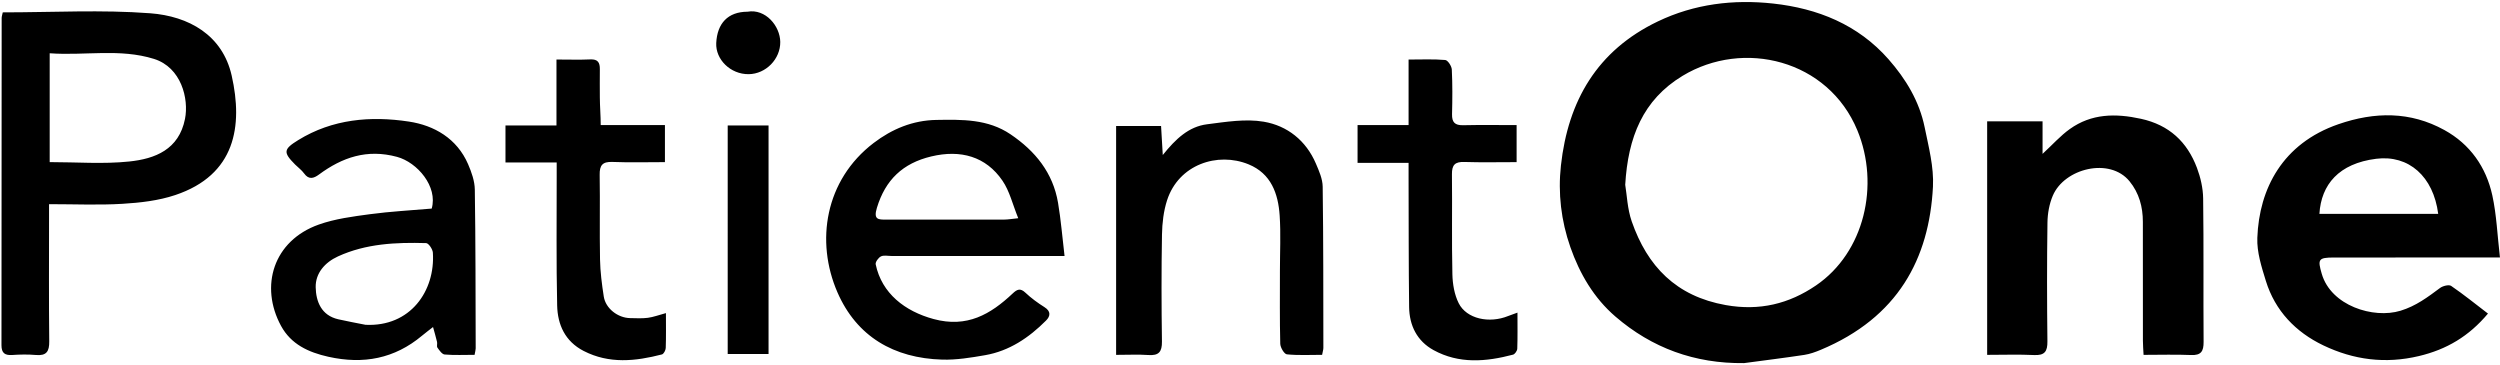 <svg xmlns="http://www.w3.org/2000/svg" width="1055" height="154" fill="none"><path fill="#000" d="M735.92 153.23c-20.74.24-38.79-6.36-54.22-19.65-9.09-7.82-15.09-18.08-19.01-29.3-3.89-11.11-5.27-22.75-3.98-34.44 3-27.23 15.24-48.5 40.88-60.79 15.46-7.42 31.97-9.38 48.64-7.56 18.79 2.05 35.84 8.86 48.73 23.52 7.34 8.35 13 17.73 15.24 28.68 1.69 8.27 3.93 16.79 3.51 25.07-1.57 30.48-14.82 55.24-47.35 68.86-2.24.94-4.6 1.79-6.98 2.15-8.46 1.28-16.96 2.33-25.45 3.47l-.01-.01zm-50.07-75.19c.71 4.19.89 10.08 2.74 15.4 6.6 18.94 18.71 31.58 39.7 35.31 14.27 2.54 26.69-.54 38.07-8.3 20.47-13.95 26.95-42.43 17.46-65.41-12.34-29.88-48.12-38.58-73.8-23.02-16.72 10.14-23.01 25.86-24.18 46.01l.01.01zM1.16 5.22c21.05 0 41.76-1.18 62.26.38C79.6 6.83 93.9 14.73 97.77 31.91c4.8 21.28 1.61 41.9-23.83 50.41-7.05 2.36-14.77 3.24-22.24 3.69-10.08.61-20.22.15-31 .15v5.75c0 17.38-.11 34.77.08 52.15.05 4.25-1.15 6.15-5.64 5.75-3.3-.29-6.66-.23-9.98 0-3.17.21-4.54-.86-4.54-4.14C.68 99.65.67 53.63.7 7.6c0-.63.24-1.27.46-2.37v-.01zm19.81 63.19c11.35 0 22.54.89 33.52-.25 10.95-1.13 21.02-5.04 23.58-17.98 1.69-8.51-1.57-21.72-13.08-25.32-14.44-4.51-29.19-1.29-44.02-2.38v45.93zm1034.02 40.25h-18.13c-17.31 0-34.62-.02-51.93.01-6.64.01-6.93.75-5.15 6.88 3.91 13.46 21.75 19.08 33.24 15.58 6.48-1.97 11.48-5.73 16.67-9.6 1.19-.88 3.74-1.53 4.69-.88 5.27 3.6 10.25 7.64 15.54 11.68-8.05 9.6-17.45 15.15-29.14 17.93-14.21 3.38-27.58 1.6-40.32-4.5-11.7-5.6-20.37-14.6-24.27-27.22-1.82-5.89-3.83-12.15-3.6-18.16.76-20.78 10.67-39.83 34.21-47.96 15.36-5.3 30.35-5.47 44.73 2.46 10.88 5.99 17.62 15.65 20.23 27.58 1.8 8.24 2.12 16.79 3.22 26.19l.01.01zm-26.07-18.42c-2.04-15.78-12.43-24.96-26.15-23.24-15.82 1.99-23.22 10.91-23.98 23.24h50.13zm-190.34 59.51V51.19h23.38v13.74c4.3-3.97 7.57-7.67 11.49-10.47 9.15-6.55 19.29-6.68 30.03-4.33 11.95 2.62 19.5 9.75 23.63 20.69 1.53 4.07 2.56 8.58 2.62 12.9.27 20.18.04 40.37.19 60.55.03 3.98-1.05 5.74-5.34 5.55-6.46-.28-12.94-.07-19.99-.07-.11-2.17-.28-4.08-.28-5.99-.02-16.71 0-33.42-.02-50.13 0-6.31-1.57-12.17-5.64-17.15-8.34-10.2-27.46-5.46-32.37 6.1-1.48 3.49-2.2 7.53-2.25 11.34-.24 16.71-.21 33.42-.02 50.13.05 4.23-1.12 6-5.63 5.78-6.44-.31-12.9-.08-19.78-.08h-.02zm-389.329-41.73h-73.07c-1.5 0-3.22-.41-4.42.18-1.08.54-2.42 2.38-2.22 3.35 2.57 12.28 12.34 19.81 24.45 23.09 14.08 3.81 24.01-1.97 33.39-10.82 1.81-1.71 3.18-2.36 5.34-.31 2.43 2.3 5.21 4.32 8.05 6.11 2.81 1.77 2.5 3.81.66 5.65-7.2 7.22-15.47 12.84-25.73 14.62-5.96 1.04-12.07 2.04-18.08 1.87-20.36-.59-36.08-9.7-44.22-28.4-9.33-21.44-5.28-47.36 15.28-63.02 7.73-5.89 16.47-9.56 26.48-9.73 10.89-.18 21.71-.41 31.29 6.07 10.45 7.07 17.9 16.24 20.04 28.88 1.22 7.19 1.8 14.49 2.75 22.46h.01zm-19.55-15.93c-2.36-5.79-3.63-11.42-6.67-15.86-6.98-10.2-17.64-13.19-30.06-10.21-11.98 2.87-19.33 9.85-22.92 21.68-1.53 5.05.61 4.98 4 4.98 16.6 0 33.21.01 49.81-.02 1.45 0 2.9-.27 5.84-.57zM200.3 149.74c-4.41 0-8.55.21-12.65-.14-1.11-.09-2.23-1.74-3.05-2.89-.4-.56.02-1.64-.17-2.43-.5-2.11-1.12-4.18-1.69-6.27-1.54 1.21-3.12 2.38-4.63 3.64-11.63 9.74-24.79 12.19-39.52 8.91-8.48-1.89-15.77-5.28-19.99-13.03-9.08-16.7-3.31-35.94 15.94-42.77 6.85-2.43 14.31-3.39 21.58-4.37 8.64-1.16 17.38-1.61 26.06-2.37 2.64-9.26-6.03-19.5-14.66-21.83-12.61-3.4-23.06.18-32.94 7.48-2.2 1.62-4.27 2.28-6.26-.5-1.02-1.42-2.53-2.48-3.78-3.74-5.12-5.15-4.93-6.46 1.31-10.31 14.48-8.93 30.58-10.25 46.68-7.82 10.7 1.61 20.3 7.13 24.99 17.96 1.46 3.38 2.8 7.14 2.85 10.74.34 22.34.3 44.68.37 67.02 0 .65-.21 1.29-.47 2.72h.03zm-46.14-12.68c19.02.98 29.58-14.33 28.51-30.47-.1-1.45-1.81-3.97-2.83-4-12.72-.37-25.39.2-37.21 5.61-5.52 2.53-9.54 7.09-9.41 13.03.13 5.97 2.34 11.87 9.54 13.51 3.78.86 7.61 1.55 11.41 2.31l-.01.01zM471 149.75V53.16h18.97c.22 3.73.43 7.39.72 12.26 5.48-6.84 10.97-11.99 18.65-12.97 7.94-1.01 16.25-2.4 23.96-1.09 9.95 1.69 17.84 7.95 22 17.66 1.33 3.11 2.83 6.47 2.87 9.74.31 22.68.25 45.36.29 68.04 0 .79-.28 1.58-.53 2.94-5.01 0-9.98.28-14.86-.21-1.12-.11-2.76-2.88-2.8-4.46-.26-10.26-.13-20.53-.14-30.79 0-7.78.41-15.59-.11-23.34-.62-9.23-3.61-17.69-13.09-21.58-13.16-5.39-29.55.1-34.42 15.14-1.48 4.58-2.06 9.6-2.15 14.43-.27 15.06-.23 30.13-.02 45.19.06 4.33-1.3 6.01-5.71 5.7-4.3-.3-8.64-.07-13.63-.07zM234.821 25.12c5.35 0 9.83.16 14.28-.05 3.2-.16 4.07 1.35 4.03 4.13-.06 3.97 0 7.94 0 11.91 0 3.351.369 7.89.369 11.68h27.101v15.63c-7.62 0-14.89.21-22.13-.08-4.23-.17-5.48 1.4-5.41 5.46.2 11.91-.08 23.83.15 35.73.1 5.21.78 10.45 1.58 15.61.77 5.01 5.92 9.02 11.12 9.1 2.49.04 5.02.2 7.48-.12 2.35-.31 4.62-1.18 7.63-1.99 0 5.23.09 9.98-.08 14.73-.03.95-.86 2.51-1.61 2.71-11.14 2.88-22.24 4.09-33.05-1.48-7.86-4.06-10.98-11.11-11.16-19.19-.41-18.19-.18-36.39-.2-54.59v-5.74h-21.61V52.96h21.52V25.12h-.01zm405.19 27.67v15.63c-7.52 0-14.81.17-22.08-.07-3.94-.13-5.25 1.27-5.21 5.16.16 14.07-.13 28.15.19 42.22.09 4.12.84 8.61 2.67 12.24 3.32 6.59 12.87 8.65 20.91 5.37 1.03-.42 2.09-.76 3.88-1.42 0 5.45.09 10.34-.08 15.23-.03.89-1 2.3-1.79 2.51-11.37 3-22.77 3.99-33.53-1.91-6.99-3.84-10.22-10.4-10.32-18.18-.23-18.04-.17-36.09-.23-54.14v-6.7h-21.53V52.77h21.53V25.13c5.61 0 10.57-.24 15.47.19 1.08.1 2.7 2.57 2.77 4.01.31 6.28.26 12.58.1 18.87-.08 3.42 1.22 4.72 4.69 4.64 7.44-.17 14.89-.05 22.57-.05h-.01zm-332.921.16h17.24v96.45h-17.24V52.95zm8.371-48.01c7.6-1.34 13.73 6.04 13.81 12.75.09 7.21-6.07 13.53-13.32 13.61-7.71.09-14.03-6.24-13.7-13.13.4-8.28 4.89-13.2 13.21-13.23z"/></svg>